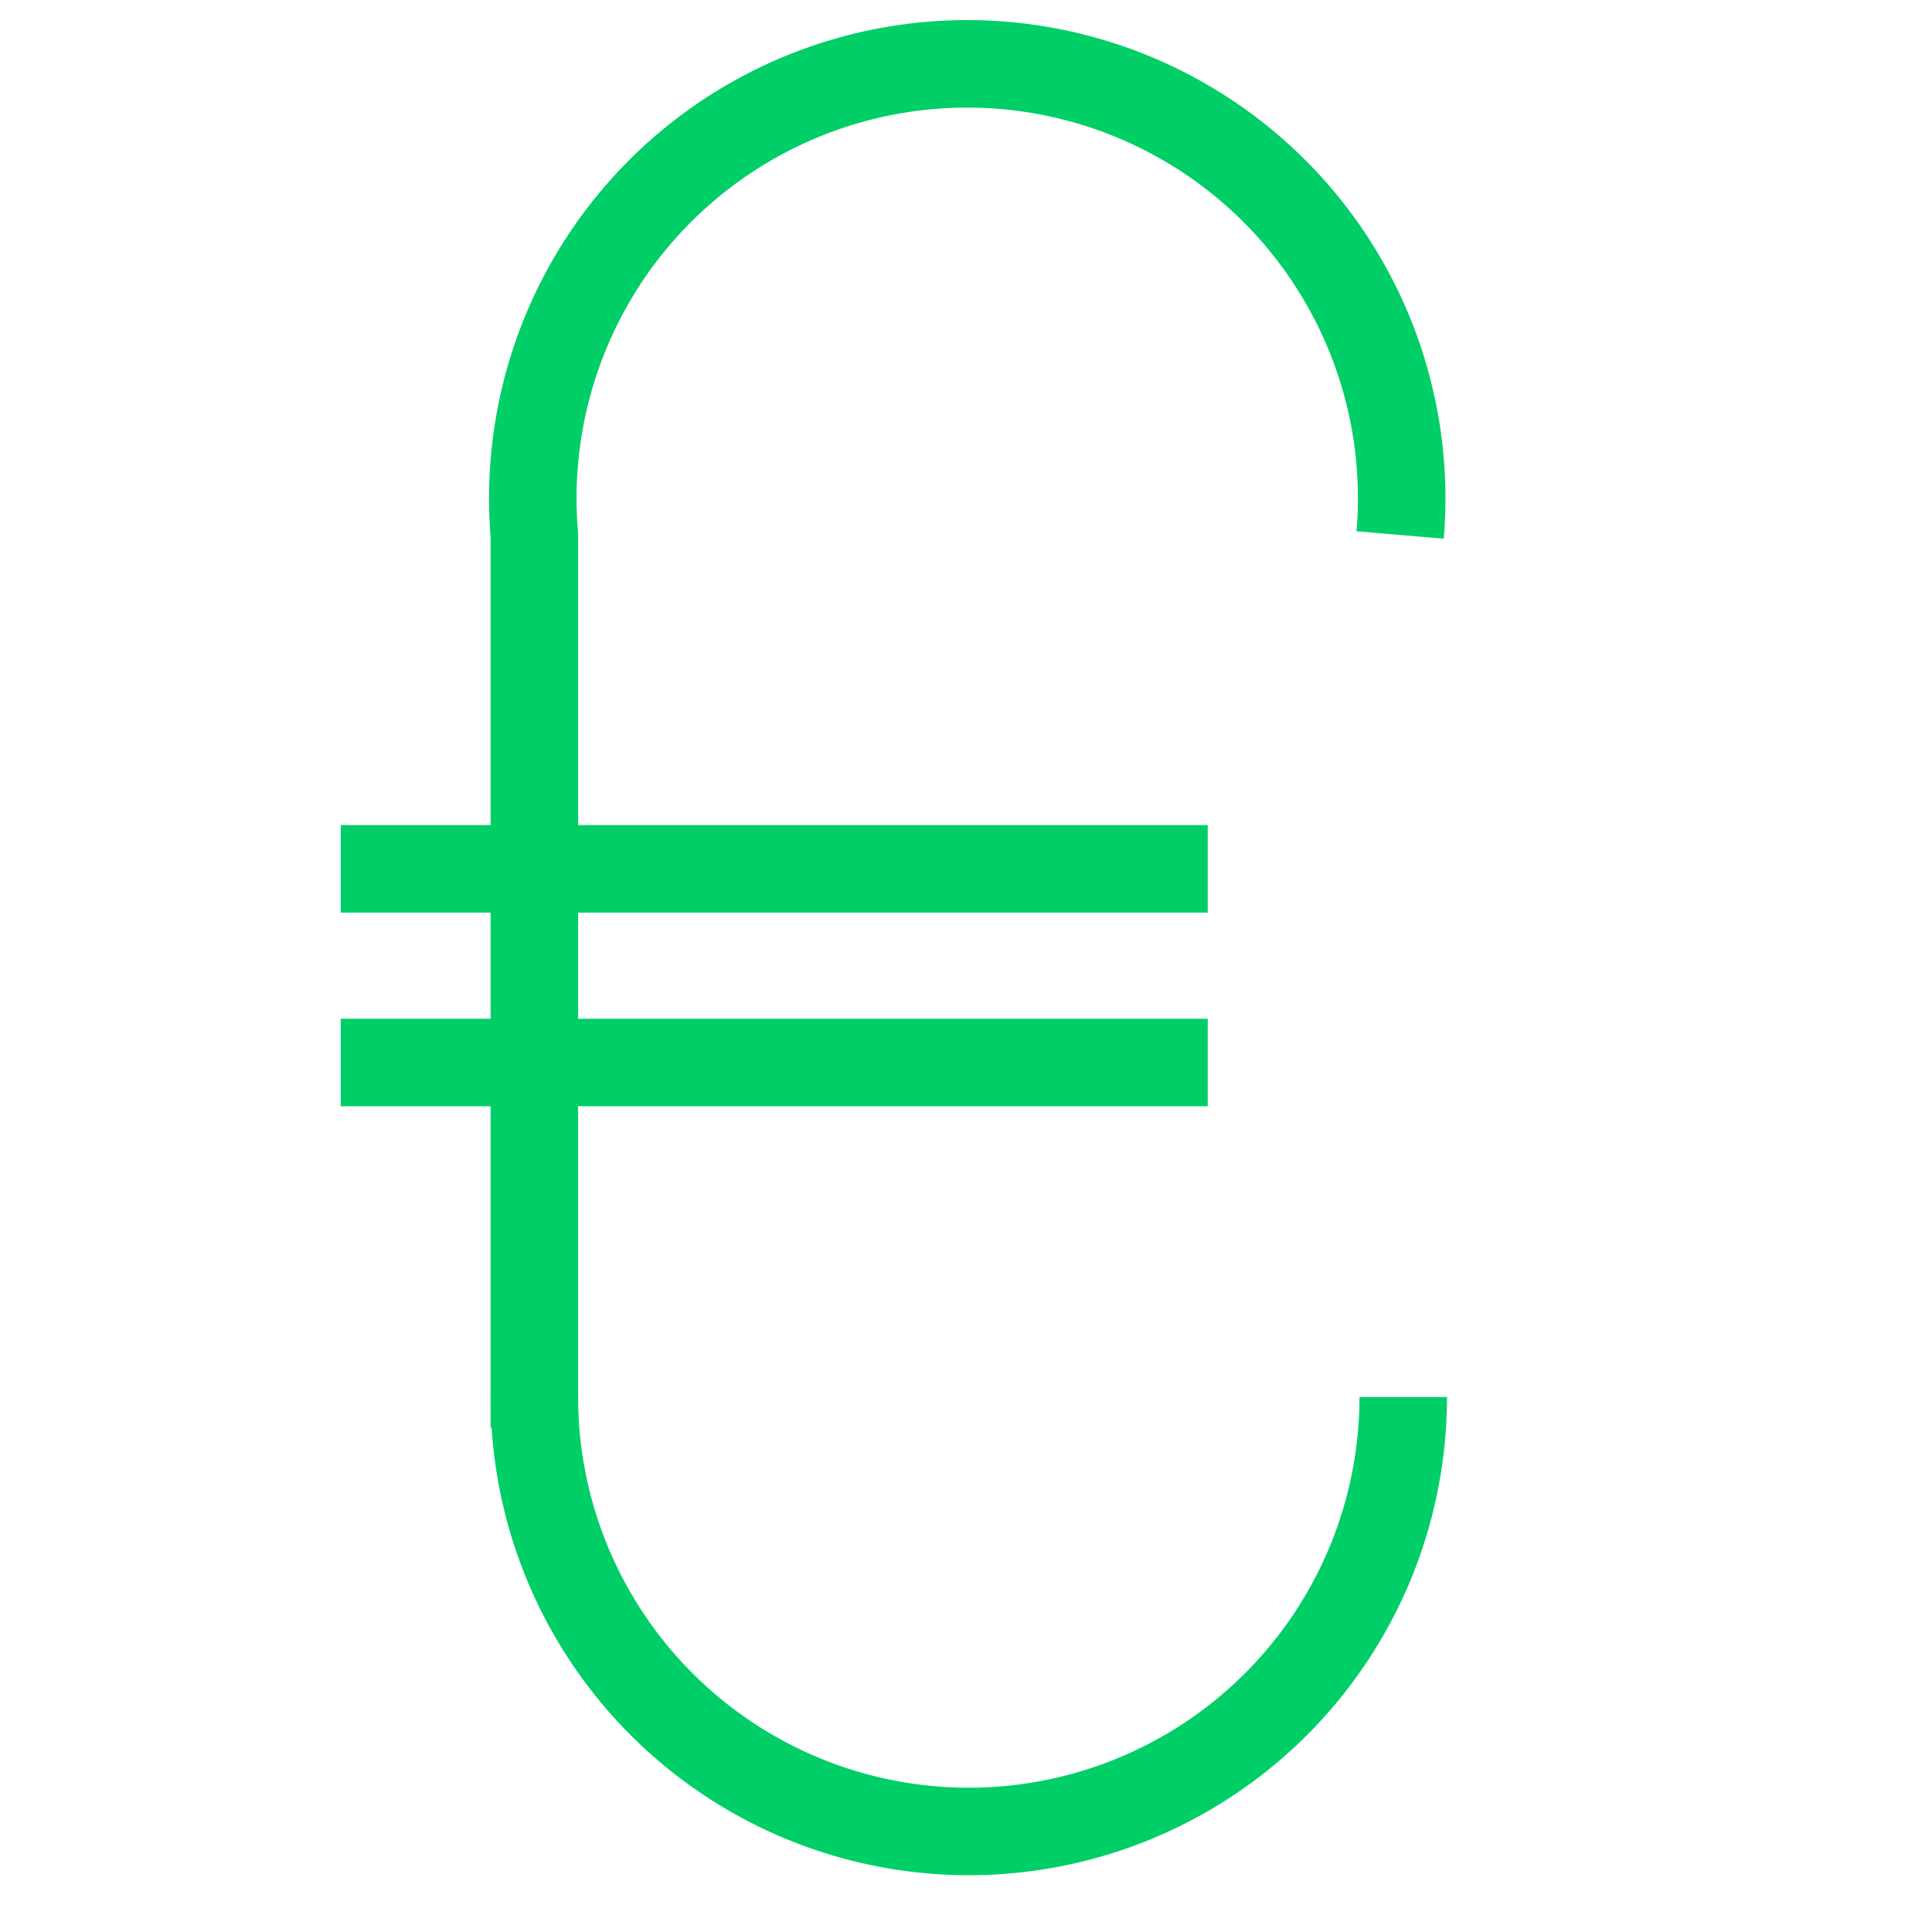 <svg id="Camada_1" data-name="Camada 1" xmlns="http://www.w3.org/2000/svg" viewBox="0 0 31.13 31.13"><defs><style>.cls-1{fill:none;stroke:#00ce67;stroke-miterlimit:10;stroke-width:1.41px;}</style></defs><line class="cls-1" x1="5.49" y1="14" x2="19.46" y2="14"/><line class="cls-1" x1="5.49" y1="17.12" x2="19.46" y2="17.12"/><path class="cls-1" d="M8.61,22.51a7,7,0,1,0,14,0"/><path class="cls-1" d="M22.56,8.62a7,7,0,1,0-13.95,0V23"/></svg>